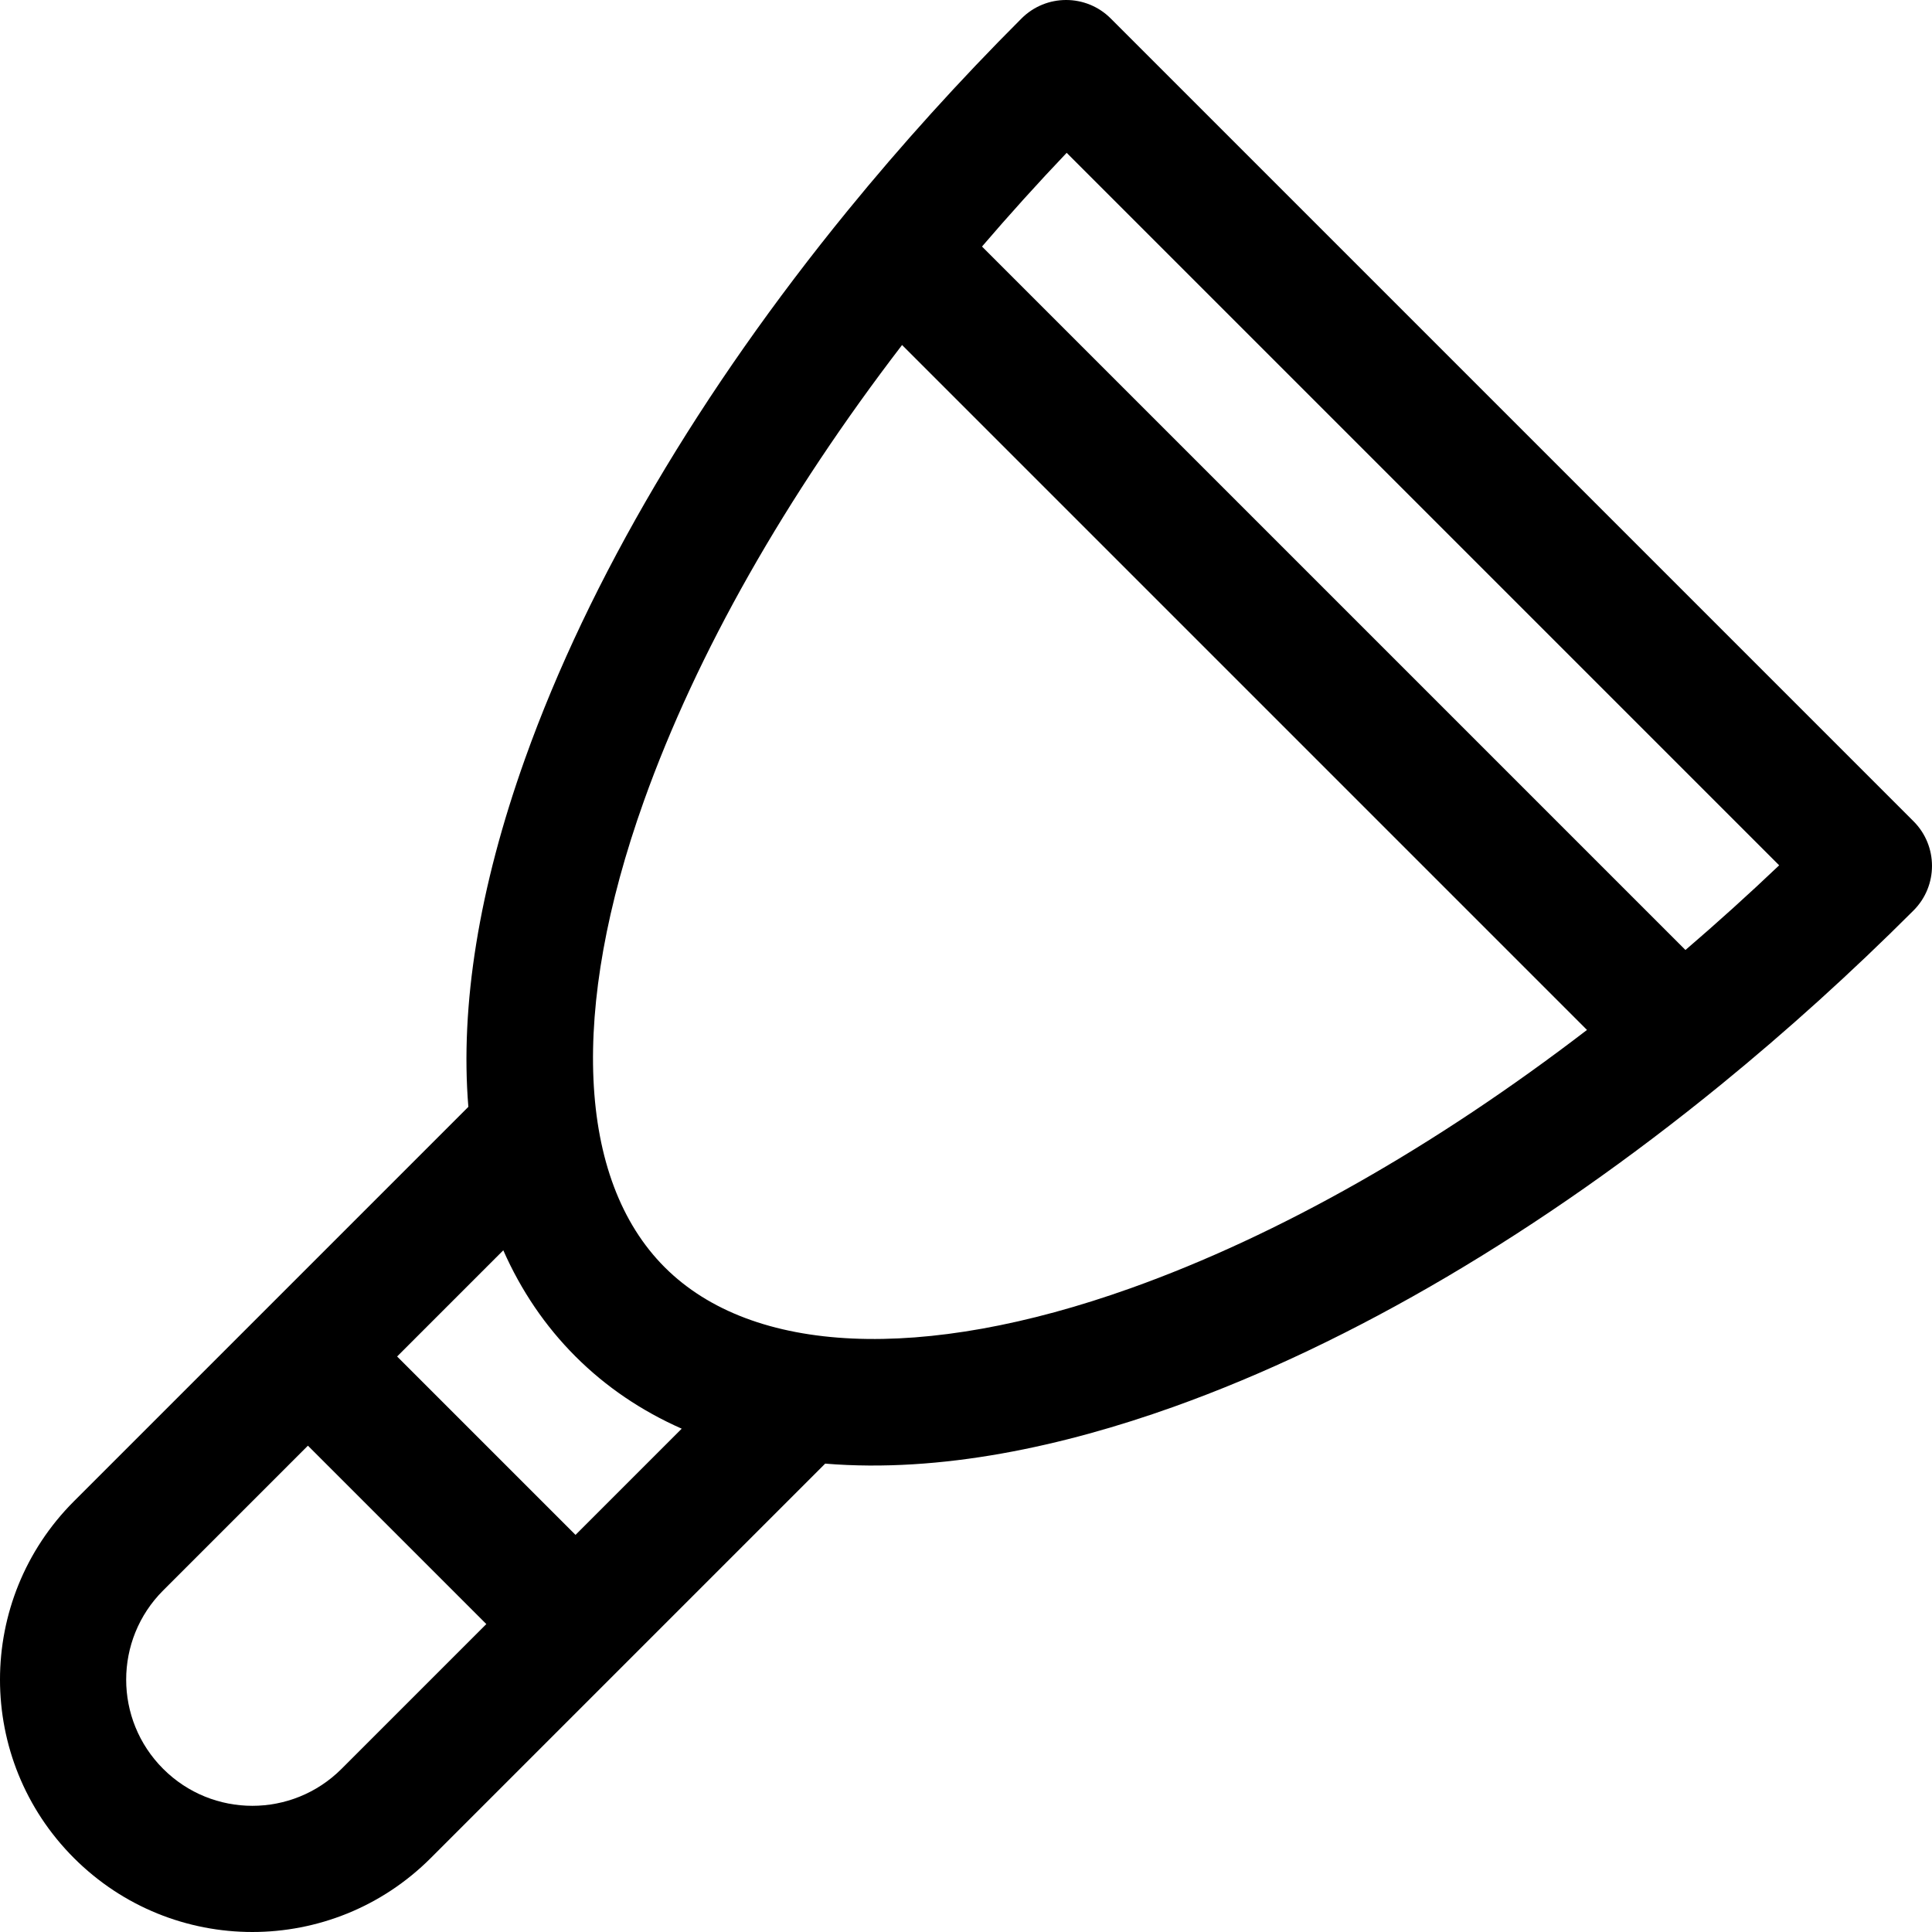 <svg xmlns="http://www.w3.org/2000/svg" xmlns:xlink="http://www.w3.org/1999/xlink" fill="#000000" height="800px" width="800px" id="Layer_1" viewBox="0 0 512 512" xml:space="preserve"><g>	<g>		<path d="M507.105,217.647L294.353,4.894c-6.523-6.525-17.113-6.527-23.639,0c-16.476,16.476-31.872,33.523-46.048,50.891   c-0.01,0.013-0.021,0.026-0.031,0.039c-38.894,47.658-68.526,97.746-85.482,145.222c-12.26,34.329-17.232,65.513-15.034,92.28   C121.581,295.865,22.848,394.598,19.6,397.845c-26.131,26.131-26.135,68.423,0,94.557c26.129,26.13,68.422,26.132,94.556-0.001   l104.524-104.525c30.738,2.523,63.223-4.654,92.276-15.029c47.479-16.957,97.573-46.592,145.234-85.492   c0.003-0.003,0.008-0.006,0.011-0.009c17.372-14.179,34.424-29.578,50.904-46.06C513.628,234.763,513.632,224.173,507.105,217.647   z M90.517,468.761c-13.066,13.065-34.212,13.068-47.279,0c-13.067-13.066-13.066-34.211,0-47.278l38.363-38.364l47.279,47.279   L90.517,468.761z M152.518,406.76l-47.278-47.279l28.138-28.139c4.699,10.634,11.073,20.07,19.141,28.139   c8.068,8.069,17.51,14.435,28.144,19.134L152.518,406.76z M299.711,341.364c-55.27,19.739-100.303,17.726-123.552-5.522   c-23.25-23.25-25.263-68.282-5.523-123.553c14.02-39.257,37.581-80.652,68.419-120.858l181.513,181.513   C380.363,303.782,338.968,327.344,299.711,341.364z M446.662,251.759L260.239,65.338c7.185-8.375,14.667-16.667,22.441-24.839   L471.5,229.318C463.328,237.092,455.036,244.574,446.662,251.759z"></path>	</g></g></svg>